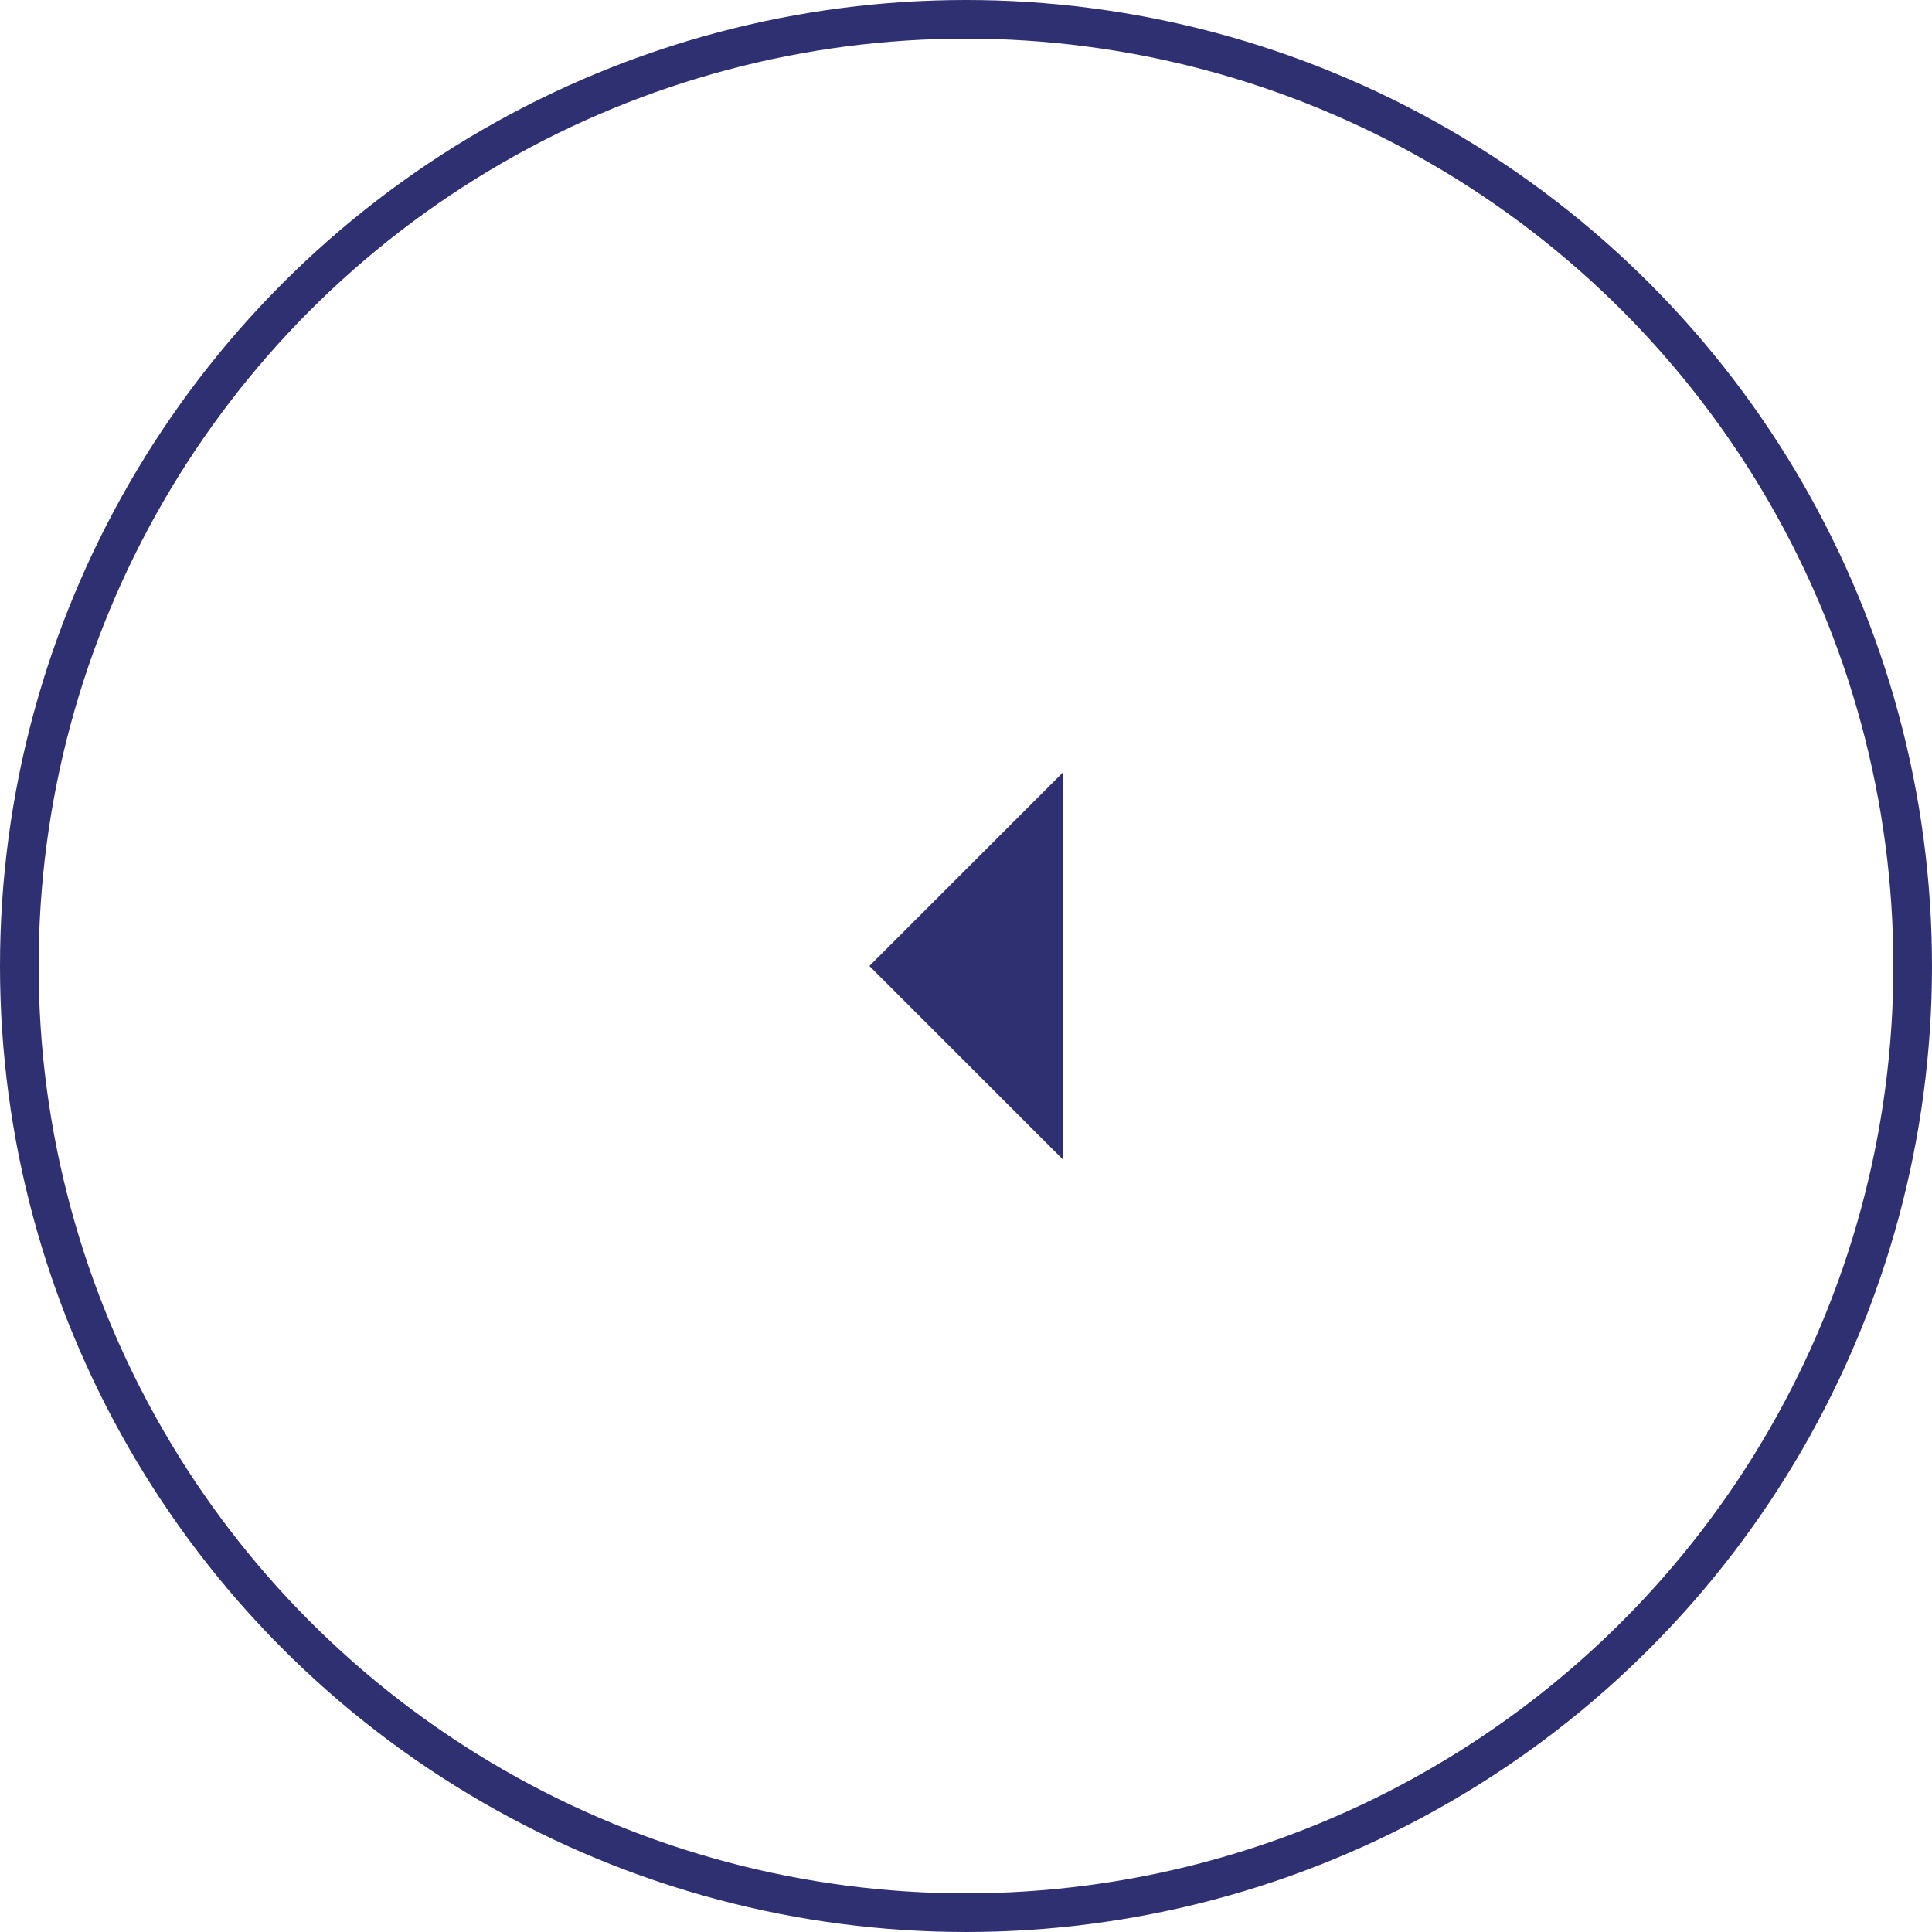 <?xml version="1.0" encoding="UTF-8"?> <svg xmlns="http://www.w3.org/2000/svg" width="50" height="50" viewBox="0 0 50 50" fill="none"> <circle cx="25" cy="25" r="24.5" stroke="#2F3071"></circle> <path d="M22.5 25L27.5 20V30L22.5 25Z" fill="#2F3071"></path> </svg> 